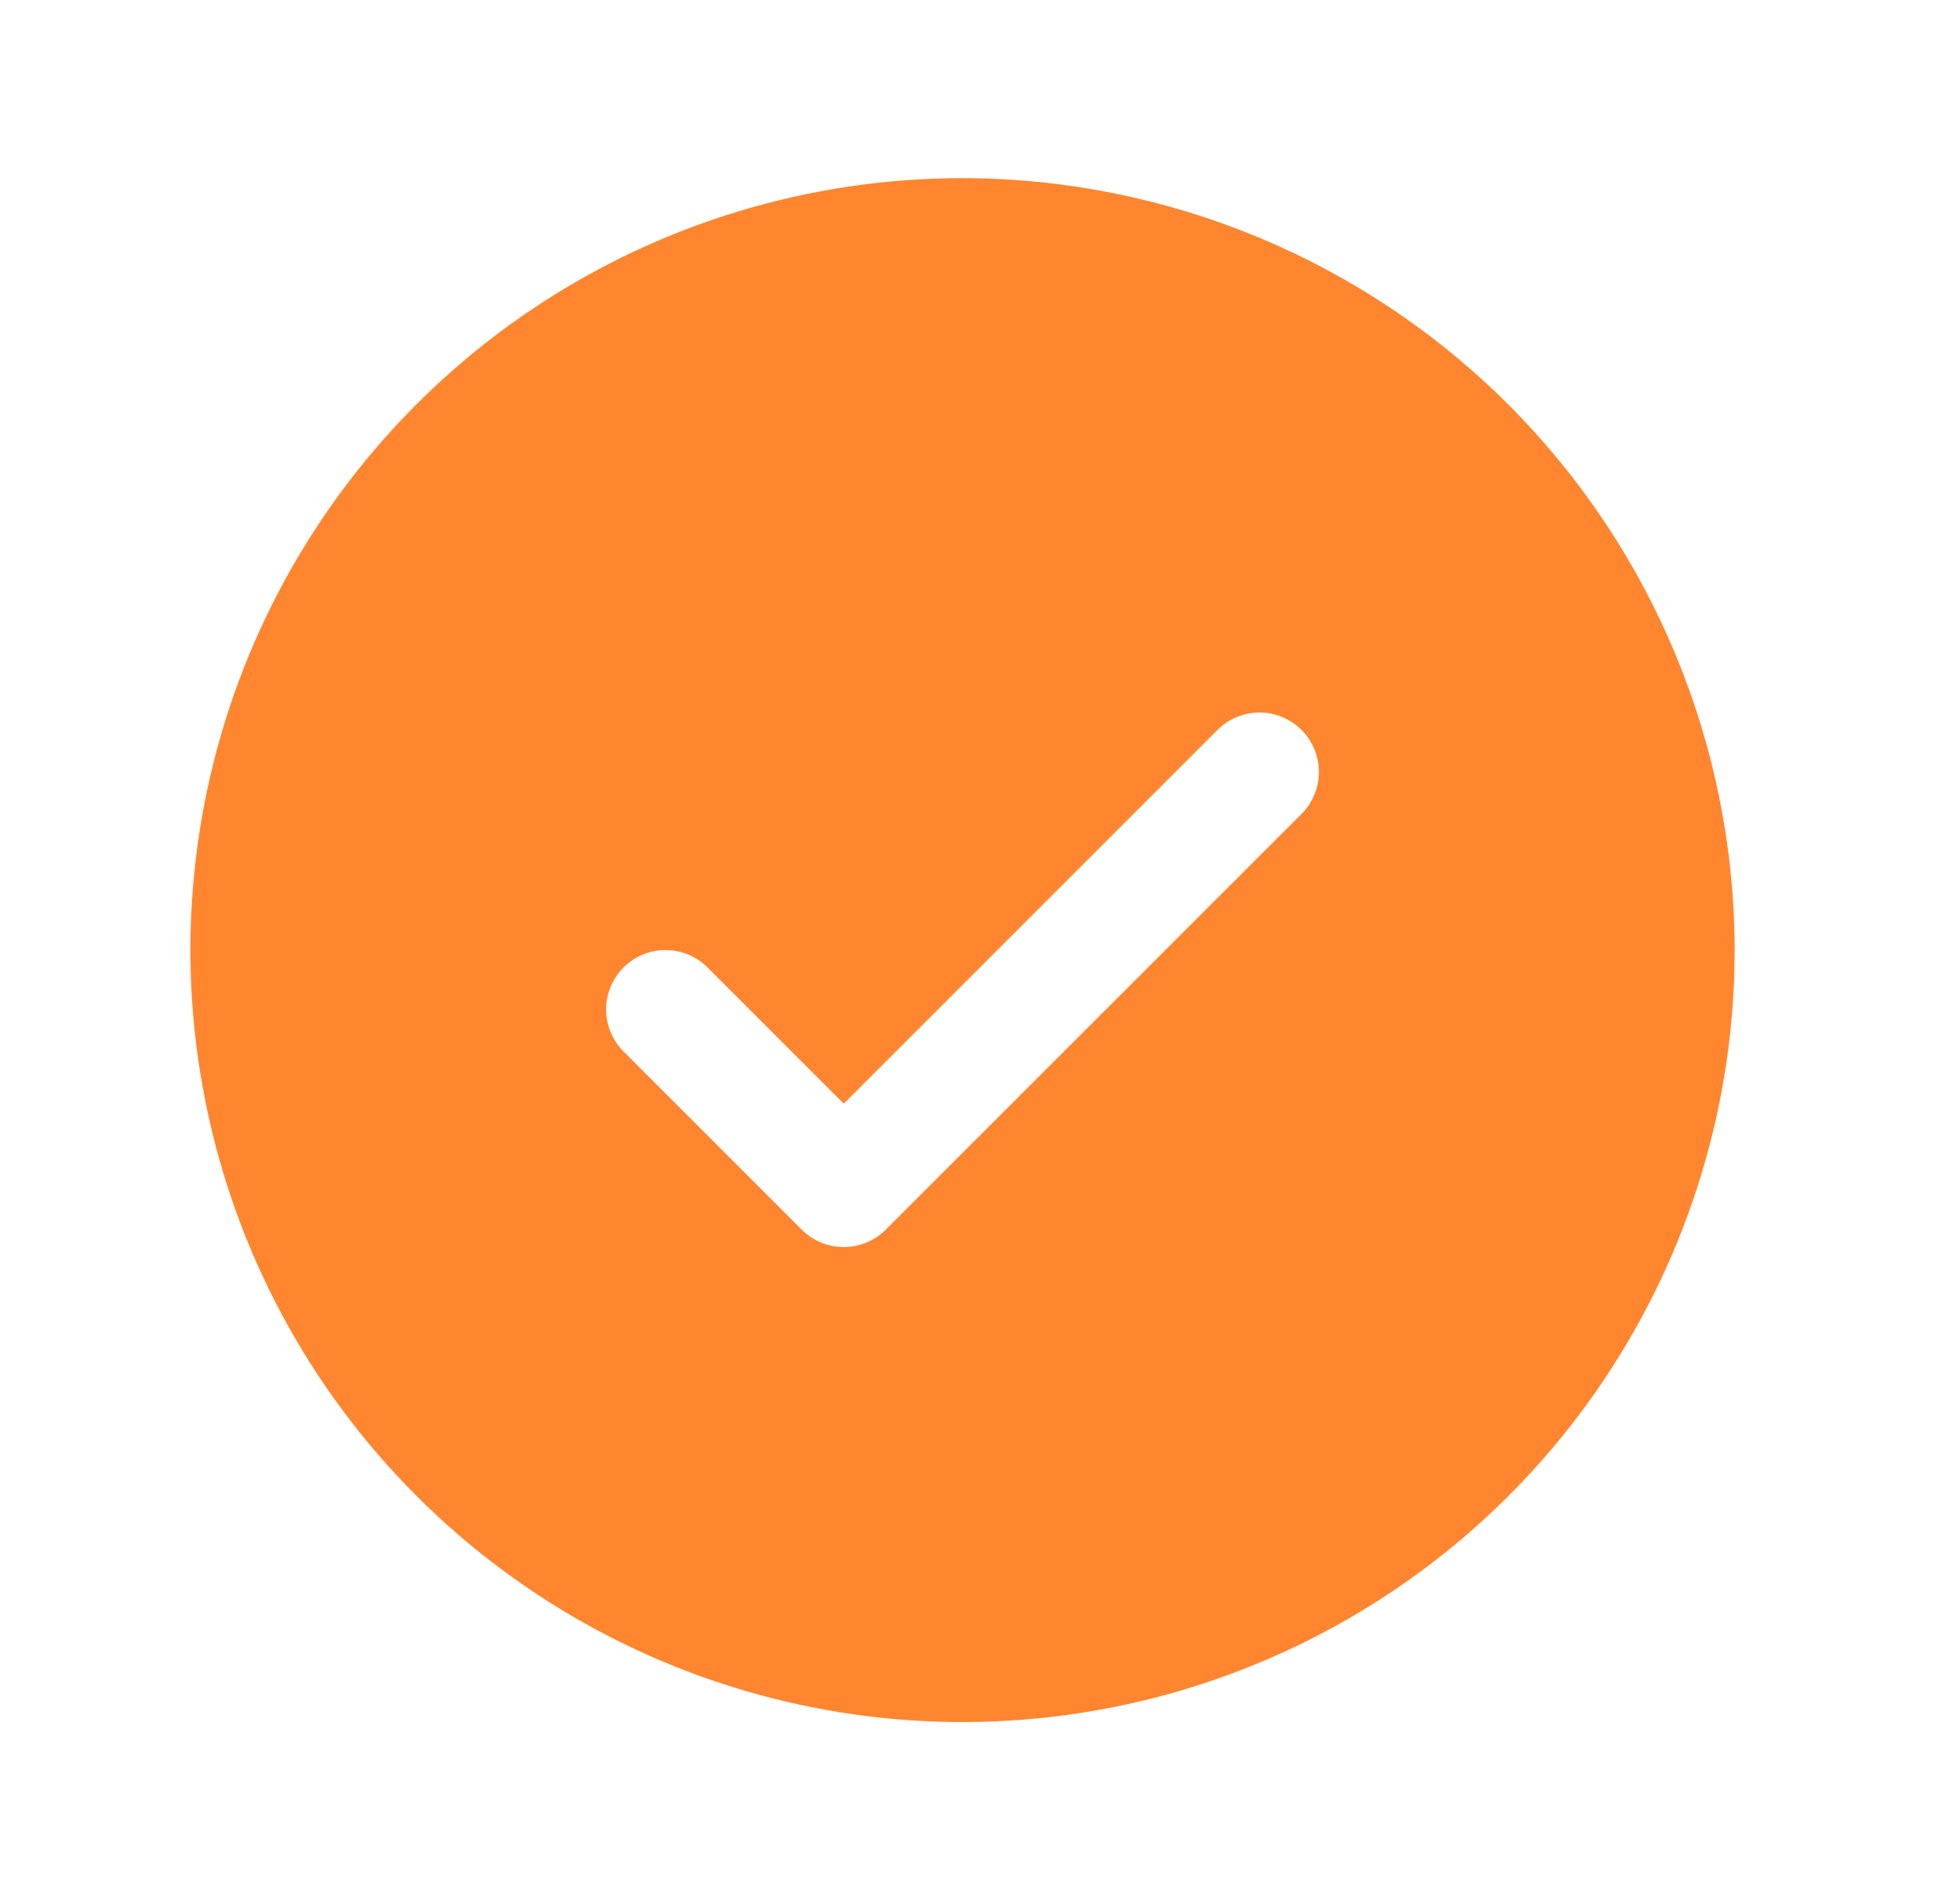 <svg width="33" height="32" viewBox="0 0 33 32" fill="none" xmlns="http://www.w3.org/2000/svg">
<g clip-path="url(#clip0_596_1369)">
<path d="M16.206 3C13.635 3 11.121 3.762 8.983 5.191C6.846 6.619 5.179 8.65 4.195 11.025C3.211 13.401 2.954 16.014 3.456 18.536C3.957 21.058 5.195 23.374 7.013 25.192C8.832 27.011 11.148 28.249 13.67 28.75C16.191 29.252 18.805 28.994 21.181 28.01C23.556 27.026 25.587 25.36 27.015 23.222C28.443 21.085 29.206 18.571 29.206 16C29.202 12.553 27.831 9.249 25.394 6.812C22.957 4.374 19.652 3.004 16.206 3ZM21.913 13.707L14.913 20.707C14.82 20.8 14.71 20.874 14.589 20.925C14.467 20.975 14.337 21.001 14.206 21.001C14.074 21.001 13.944 20.975 13.823 20.925C13.701 20.874 13.591 20.8 13.498 20.707L10.498 17.707C10.311 17.52 10.205 17.265 10.205 17C10.205 16.735 10.311 16.48 10.498 16.293C10.686 16.105 10.941 15.999 11.206 15.999C11.471 15.999 11.726 16.105 11.913 16.293L14.206 18.586L20.498 12.293C20.591 12.2 20.701 12.126 20.823 12.076C20.944 12.025 21.074 11.999 21.206 11.999C21.337 11.999 21.467 12.025 21.589 12.076C21.71 12.126 21.82 12.2 21.913 12.293C22.006 12.385 22.08 12.496 22.13 12.617C22.18 12.739 22.206 12.869 22.206 13C22.206 13.131 22.18 13.261 22.13 13.383C22.08 13.504 22.006 13.615 21.913 13.707Z" fill="#FF862F"/>
</g>
<defs>
<clipPath id="clip0_596_1369">
<rect width="32" height="32" fill="white" transform="translate(0.206)"/>
</clipPath>
</defs>
</svg>
